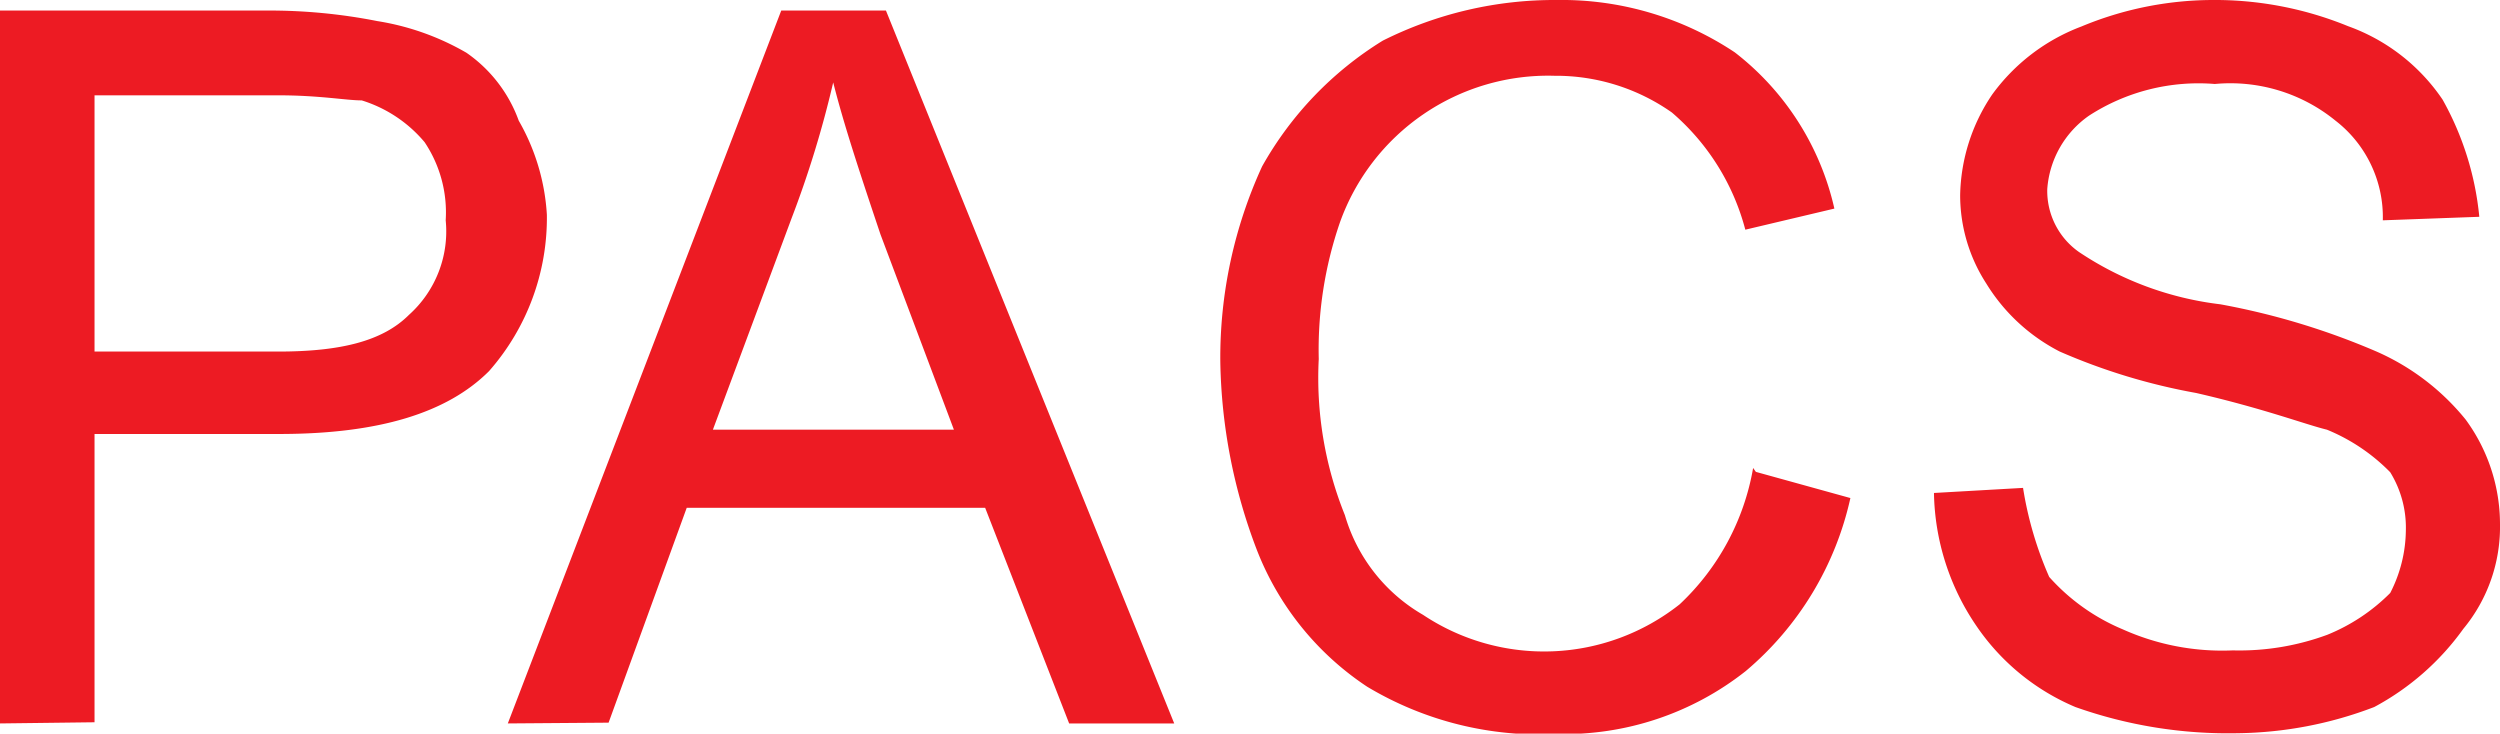 <svg id="Layer_1" data-name="Layer 1" xmlns="http://www.w3.org/2000/svg" width="64" height="18.78" viewBox="0 0 64 18.78">
  <title>postdicom_is_an_online_service</title>
  <path d="M0,40.52V22.27H6.84a14.24,14.24,0,0,1,2.82.27,6.61,6.61,0,0,1,2.28.81,3.6,3.6,0,0,1,1.34,1.74A5.47,5.47,0,0,1,14,27.5a5.94,5.94,0,0,1-1.48,4c-1.07,1.07-2.82,1.61-5.37,1.61H2.42v7.38Zm49.51-5.9,2.28-.13a9.21,9.21,0,0,0,.67,2.28,5.21,5.21,0,0,0,1.88,1.34,6.22,6.22,0,0,0,2.82.54,6.5,6.5,0,0,0,2.42-.4,4.82,4.82,0,0,0,1.61-1.07,3.57,3.57,0,0,0,.4-1.61,2.7,2.7,0,0,0-.4-1.48A4.82,4.82,0,0,0,59.57,33c-.54-.13-1.61-.54-3.35-.94A15.59,15.59,0,0,1,52.73,31a4.74,4.74,0,0,1-1.88-1.74A4.16,4.16,0,0,1,50.18,27,4.74,4.74,0,0,1,51,24.42a5,5,0,0,1,2.28-1.74A8.79,8.79,0,0,1,56.62,22a9,9,0,0,1,3.49.67,4.93,4.93,0,0,1,2.42,1.88,7.62,7.62,0,0,1,.94,3L61,27.64a3.12,3.12,0,0,0-1.21-2.55,4.26,4.26,0,0,0-3.09-.94,5.16,5.16,0,0,0-3.22.81,2.51,2.51,0,0,0-1.07,1.88,1.91,1.91,0,0,0,.81,1.61,8.26,8.26,0,0,0,3.62,1.34,18.51,18.51,0,0,1,4,1.21,6.08,6.08,0,0,1,2.28,1.74A4.53,4.53,0,0,1,64,35.42a4.1,4.1,0,0,1-.94,2.68,6.68,6.68,0,0,1-2.28,2,10.08,10.08,0,0,1-3.49.67,11.7,11.7,0,0,1-4.16-.67A5.78,5.78,0,0,1,50.58,38a6.21,6.21,0,0,1-1.07-3.35Zm-4.56-.54,2.42.67a8.07,8.07,0,0,1-2.68,4.43,7.49,7.49,0,0,1-4.83,1.61A8.58,8.58,0,0,1,35,39.58a7.42,7.42,0,0,1-2.82-3.49,14.06,14.06,0,0,1-.94-4.83,11.73,11.73,0,0,1,1.07-5,8.88,8.88,0,0,1,3.09-3.22A9.81,9.81,0,0,1,39.85,22a8,8,0,0,1,4.56,1.34,7,7,0,0,1,2.55,4l-2.28.54a5.93,5.93,0,0,0-1.88-3,5.15,5.15,0,0,0-3-.94,5.66,5.66,0,0,0-5.5,3.76,10,10,0,0,0-.54,3.49,9.4,9.4,0,0,0,.67,4,4.35,4.35,0,0,0,2,2.55,5.59,5.59,0,0,0,6.57-.27,6.24,6.24,0,0,0,1.88-3.49ZM13,40.52l7-18.25h2.68l7.38,18.25H27.37L25.22,35H17.58l-2,5.5ZM18.25,33h6.17l-1.88-5c-.54-1.61-.94-2.82-1.21-3.89a26.5,26.5,0,0,1-1.07,3.49ZM2.42,31h4.7c1.61,0,2.68-.27,3.35-.94a2.87,2.87,0,0,0,.94-2.42,3.23,3.23,0,0,0-.54-2,3.42,3.42,0,0,0-1.61-1.07c-.4,0-1.07-.13-2.15-.13H2.42Z" transform="translate(0 -22)" style="fill: #ed1b23;fill-rule: evenodd"/>
</svg>
